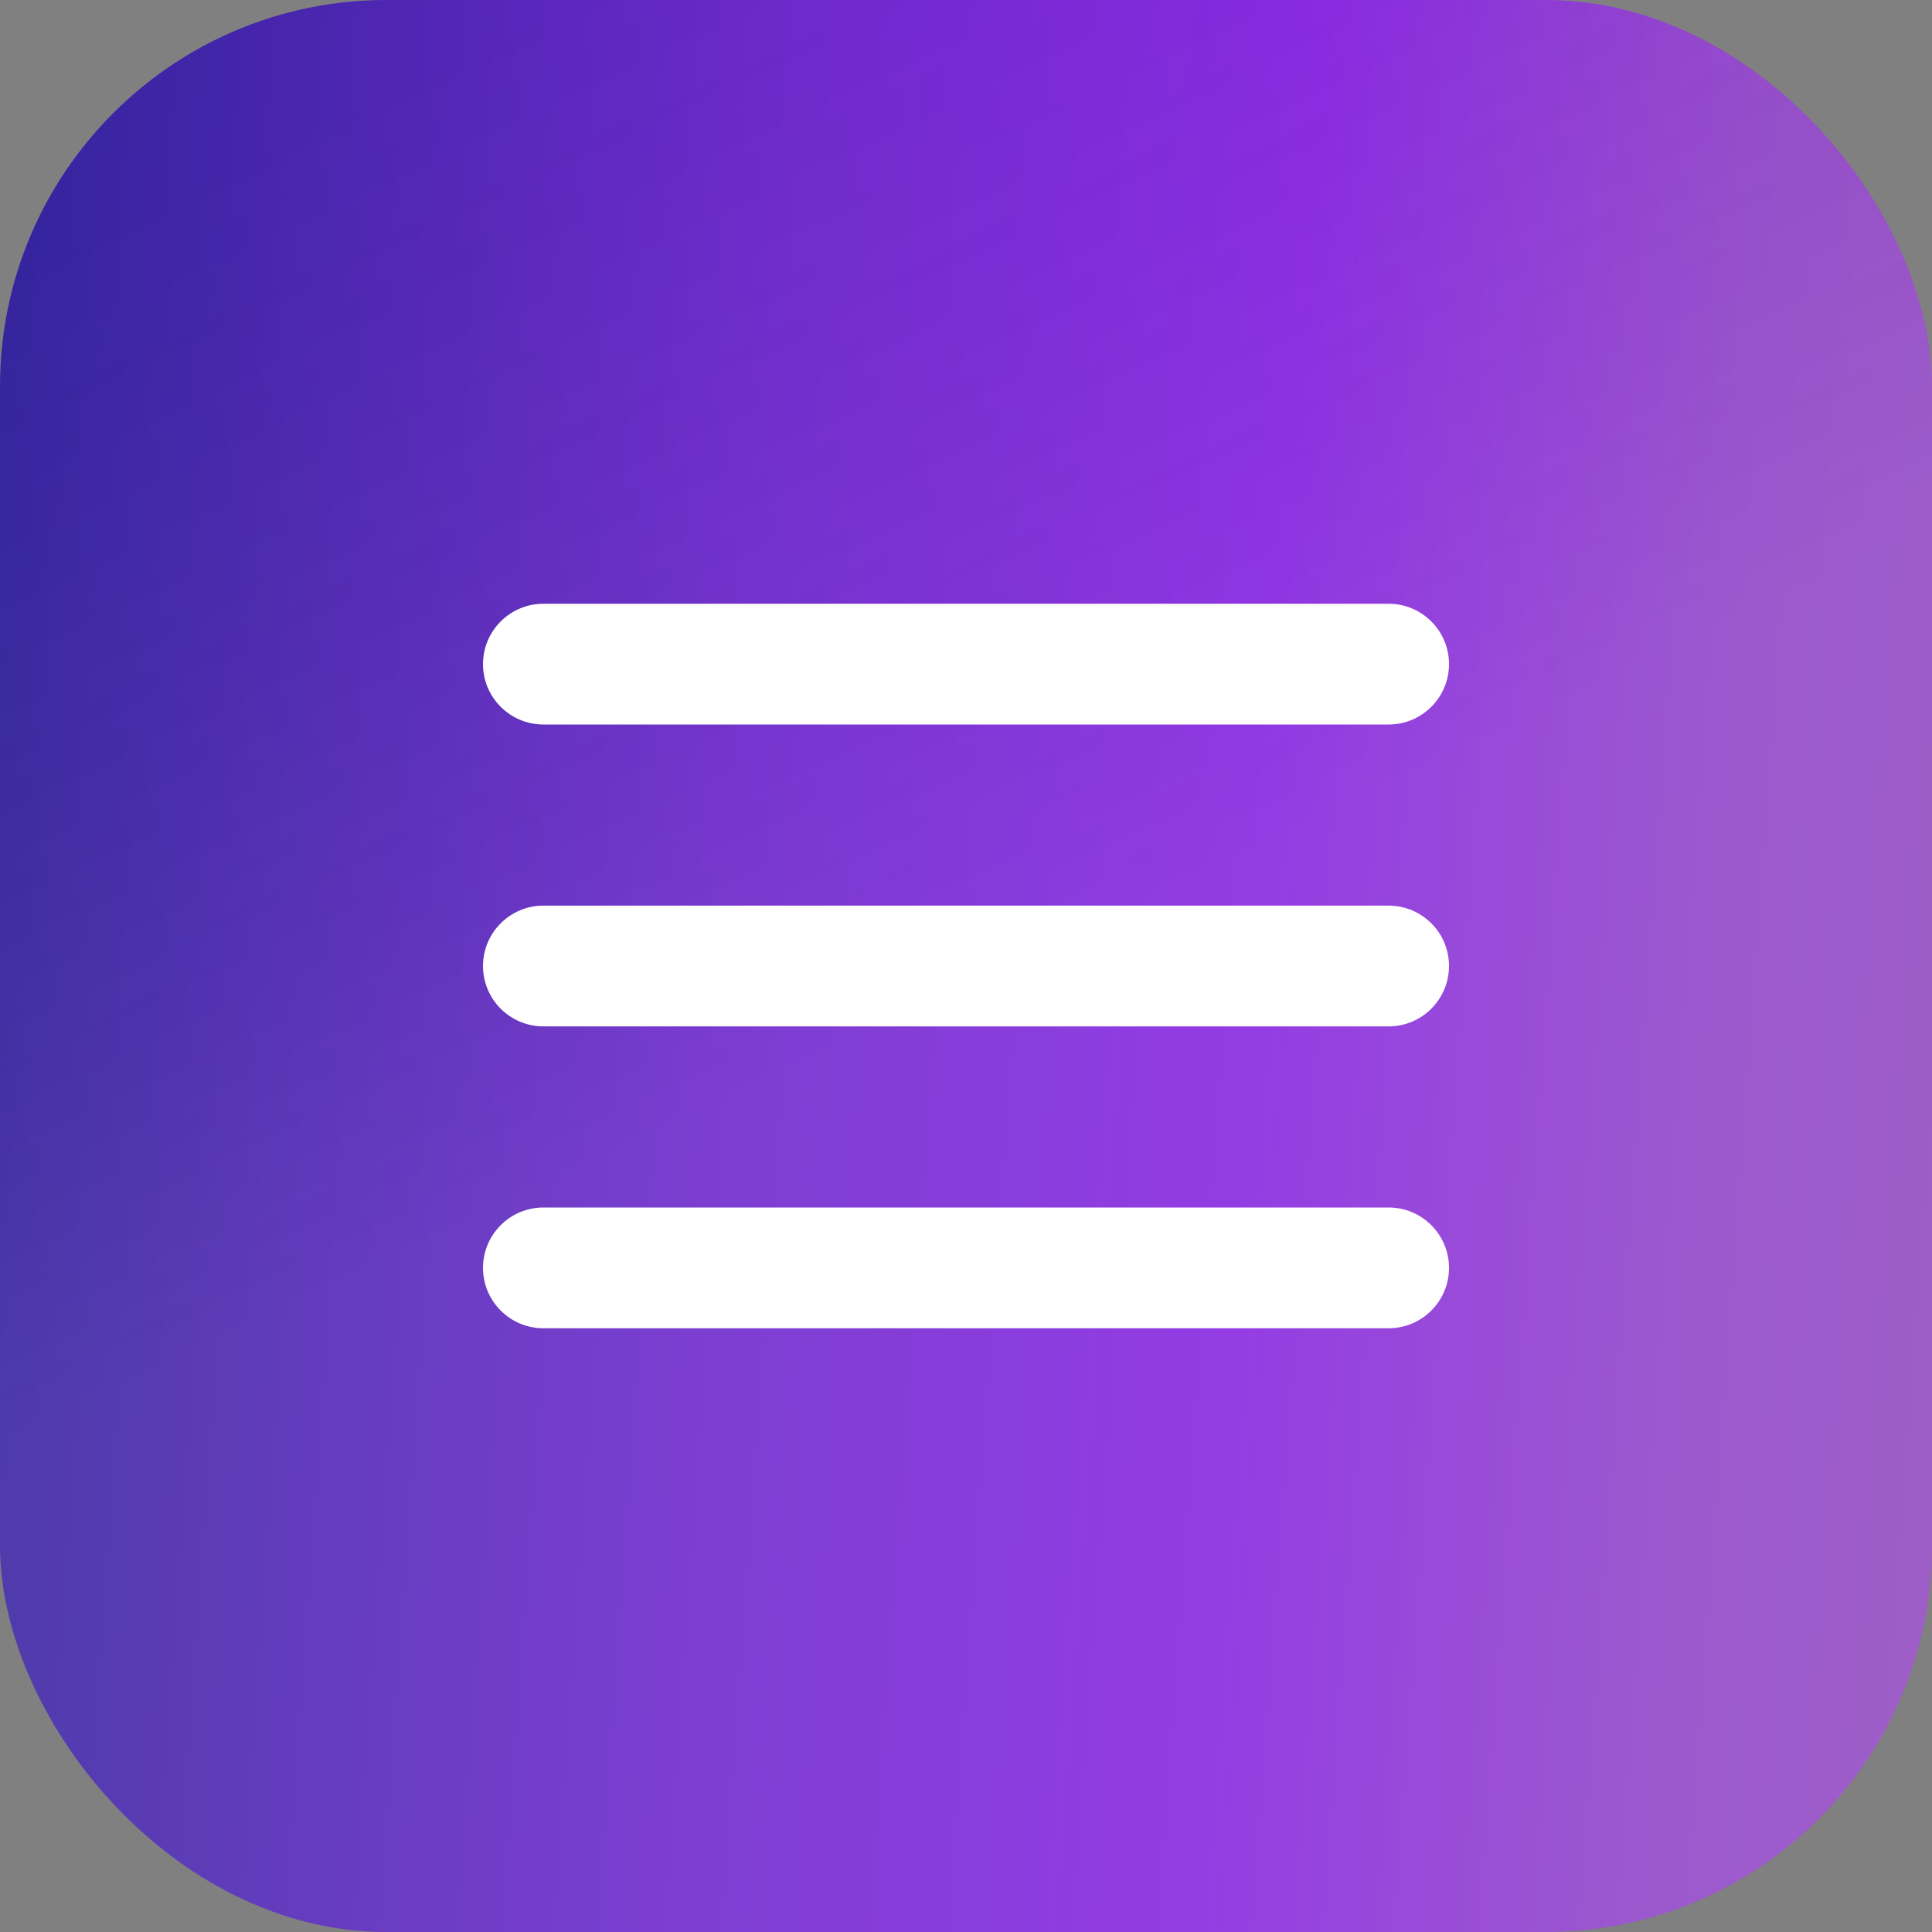 <?xml version="1.0" encoding="UTF-8"?> <svg xmlns="http://www.w3.org/2000/svg" width="40" height="40" viewBox="0 0 40 40" fill="none"><rect x="0" y="0" width="40" height="40" fill="#808080" stroke="none"/><rect width="40" height="40" rx="8" fill="url(#paint0_linear_123_442)"></rect><rect width="40" height="40" rx="8" fill="url(#paint1_linear_123_442)" fill-opacity="0.1"></rect><g clip-path="url(#clip0_123_442)"><path d="M28.75 27.5H11.25C10.56 27.5 10 26.94 10 26.25C10 25.56 10.56 25 11.25 25H28.75C29.44 25 30 25.56 30 26.25C30 26.94 29.44 27.5 28.75 27.5Z" fill="white"></path><path d="M28.75 21.25H11.25C10.56 21.25 10 20.69 10 20C10 19.31 10.56 18.75 11.25 18.75H28.75C29.44 18.75 30 19.31 30 20C30 20.69 29.44 21.25 28.75 21.25Z" fill="white"></path><path d="M28.75 15H11.25C10.56 15 10 14.44 10 13.75C10 13.06 10.56 12.5 11.25 12.5H28.75C29.44 12.5 30 13.06 30 13.75C30 14.44 29.44 15 28.75 15Z" fill="white"></path></g><defs><linearGradient id="paint0_linear_123_442" x1="-17.483" y1="-25.263" x2="54.369" y2="-20.015" gradientUnits="userSpaceOnUse"><stop stop-color="#010D52"></stop><stop offset="0.266" stop-color="#32249B"></stop><stop offset="0.496" stop-color="#6D28CC"></stop><stop offset="0.648" stop-color="#8726E1"></stop><stop offset="0.774" stop-color="#9145C9"></stop><stop offset="0.894" stop-color="#9350BE"></stop></linearGradient><linearGradient id="paint1_linear_123_442" x1="34.04" y1="47.368" x2="11.514" y2="-0.136" gradientUnits="userSpaceOnUse"><stop stop-color="#999999" stop-opacity="0"></stop><stop offset="0.015" stop-color="white"></stop><stop offset="0.353" stop-color="white"></stop><stop offset="0.58" stop-color="white"></stop><stop offset="1" stop-color="#999999" stop-opacity="0"></stop><stop offset="1" stop-color="#999999" stop-opacity="0"></stop></linearGradient><clipPath id="clip0_123_442"><rect width="20" height="20" fill="white" transform="translate(10 10)"></rect></clipPath></defs></svg> 